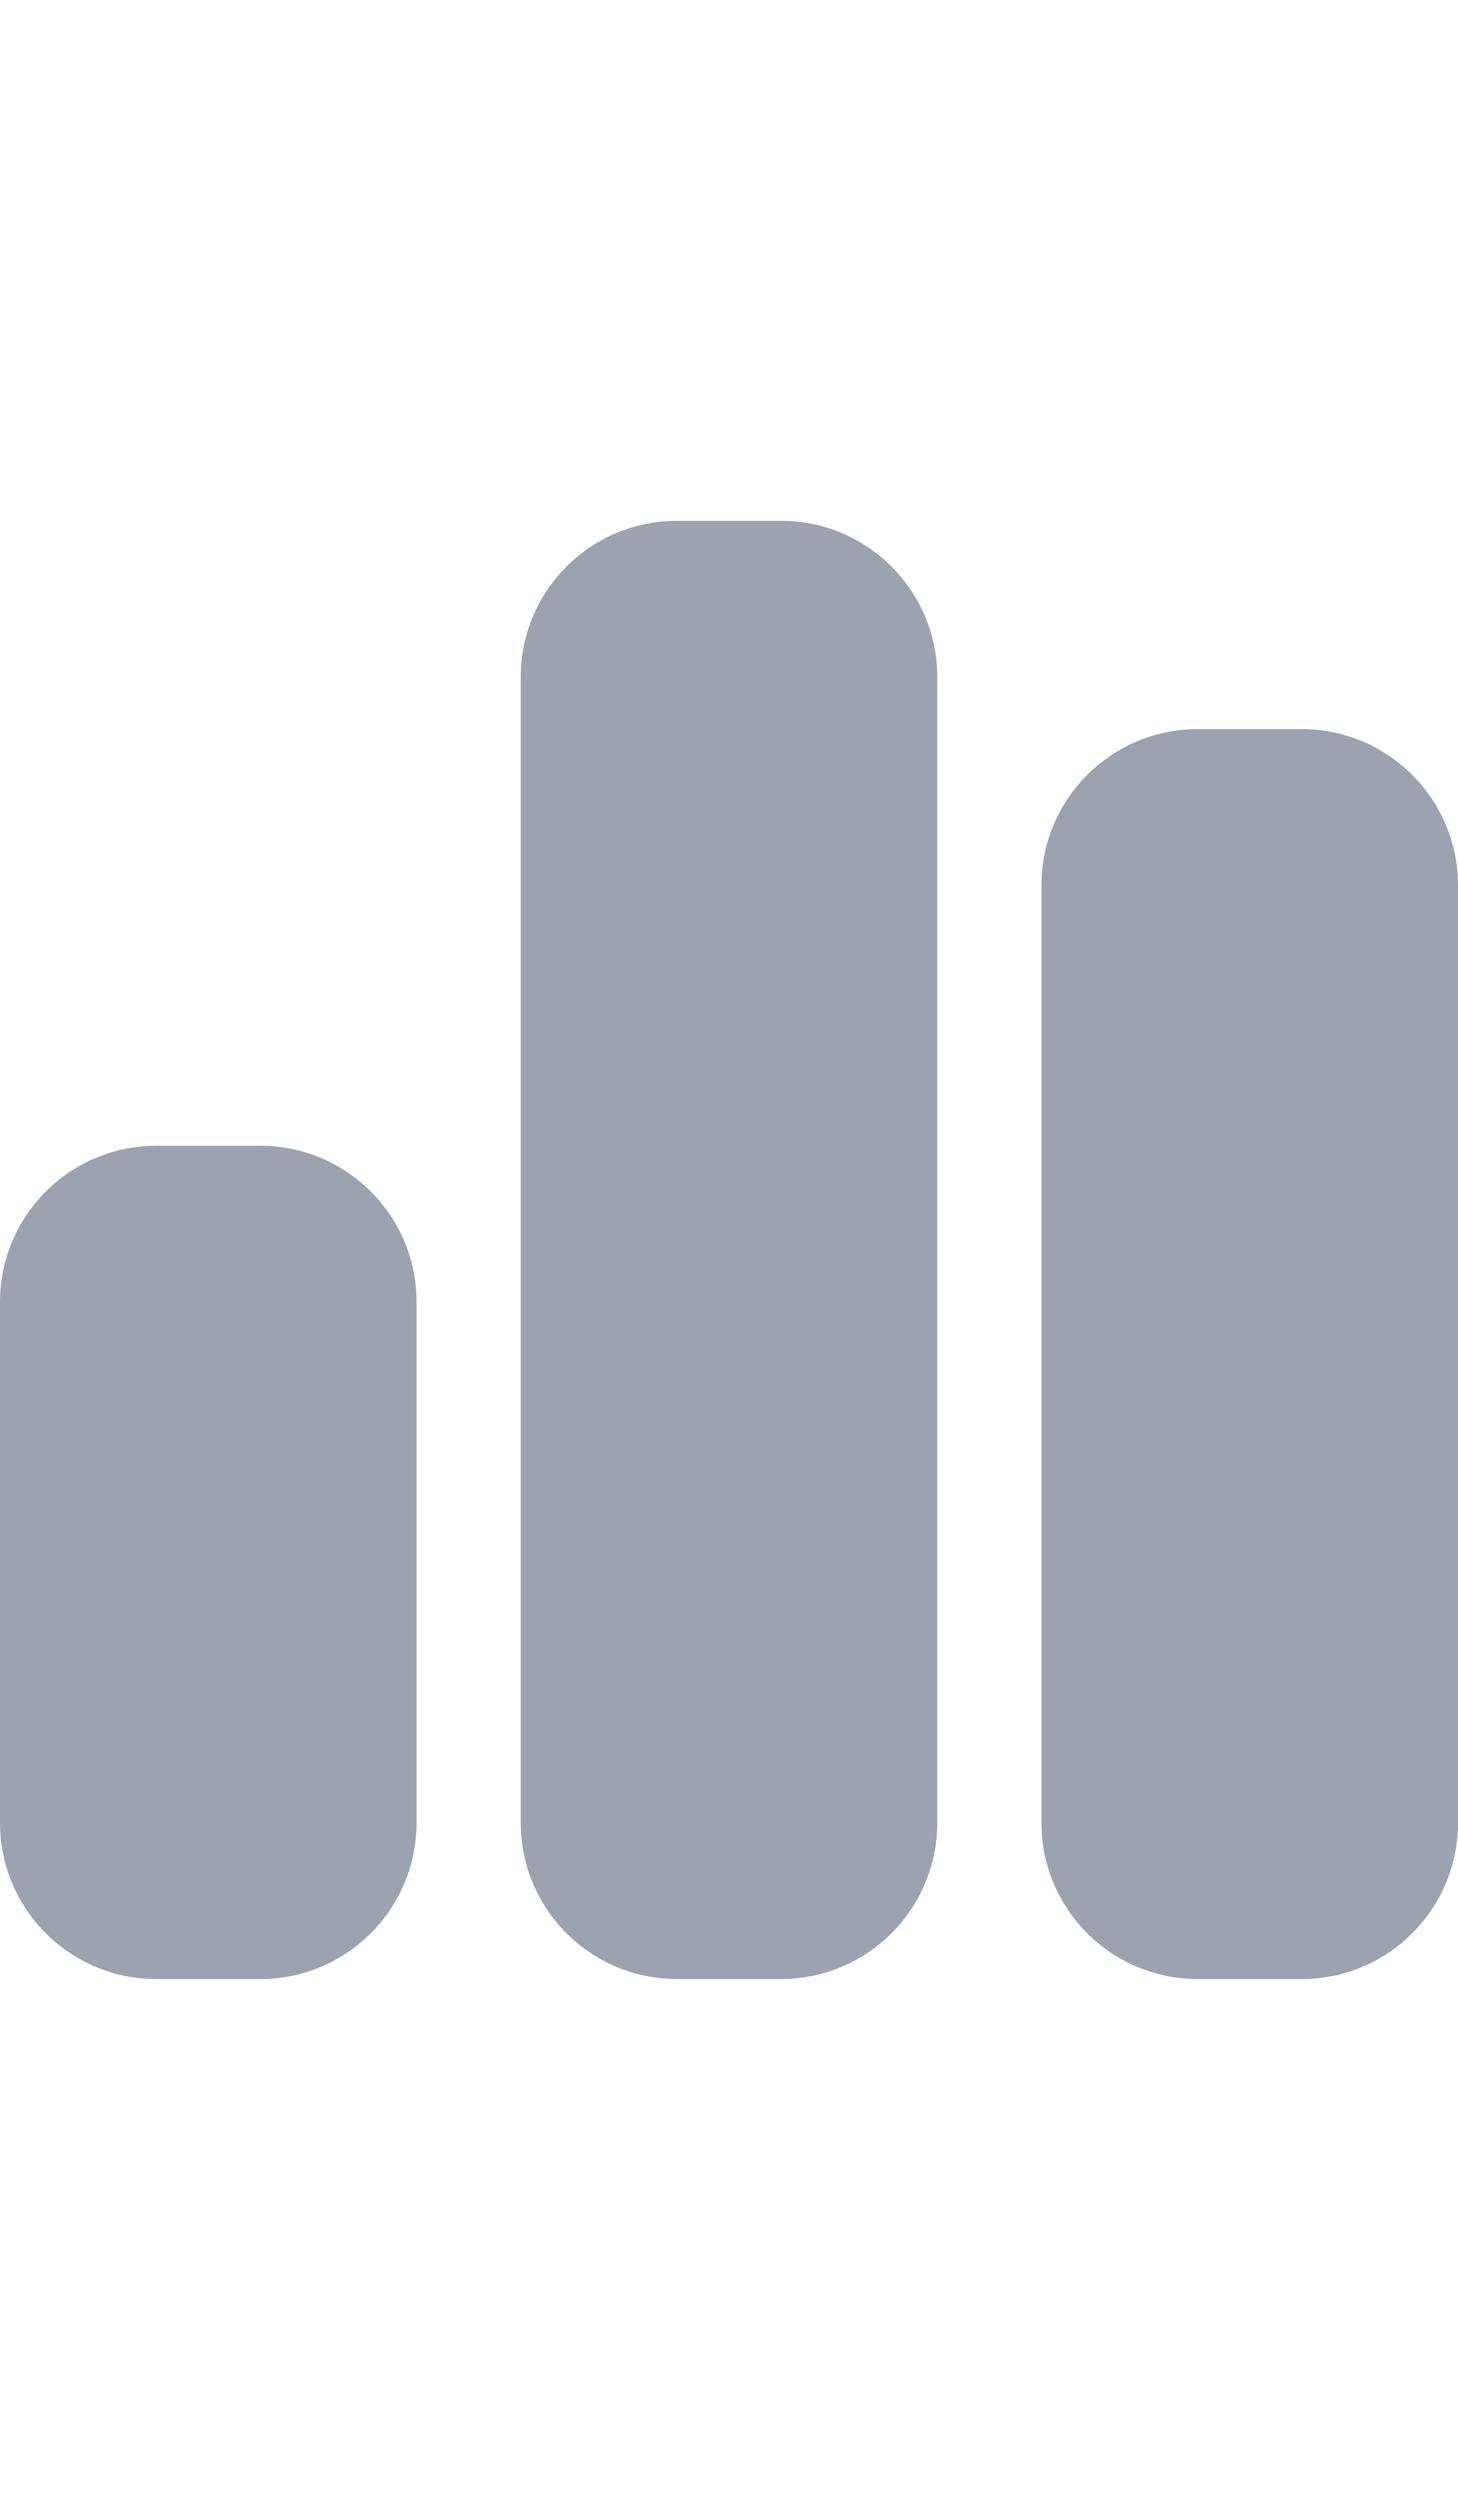 <?xml version="1.0" encoding="utf-8"?>
<svg xmlns="http://www.w3.org/2000/svg" fill="none" height="100%" overflow="visible" preserveAspectRatio="none" style="display: block;" viewBox="0 0 14 24" width="100%">
<g id="i">
<g id="svg">
<g id="Frame">
<path d="M5 6.5C5 5.672 5.672 5 6.5 5H7.5C8.328 5 9 5.672 9 6.5V17.5C9 18.328 8.328 19 7.5 19H6.5C5.672 19 5 18.328 5 17.5V6.5ZM0 12.5C0 11.672 0.672 11 1.5 11H2.5C3.328 11 4 11.672 4 12.5V17.5C4 18.328 3.328 19 2.5 19H1.5C0.672 19 0 18.328 0 17.5V12.5ZM11.5 7H12.5C13.328 7 14 7.672 14 8.5V17.5C14 18.328 13.328 19 12.5 19H11.5C10.672 19 10 18.328 10 17.5V8.5C10 7.672 10.672 7 11.5 7Z" fill="#9CA3AF" id="Vector"/>
</g>
</g>
</g>
</svg>